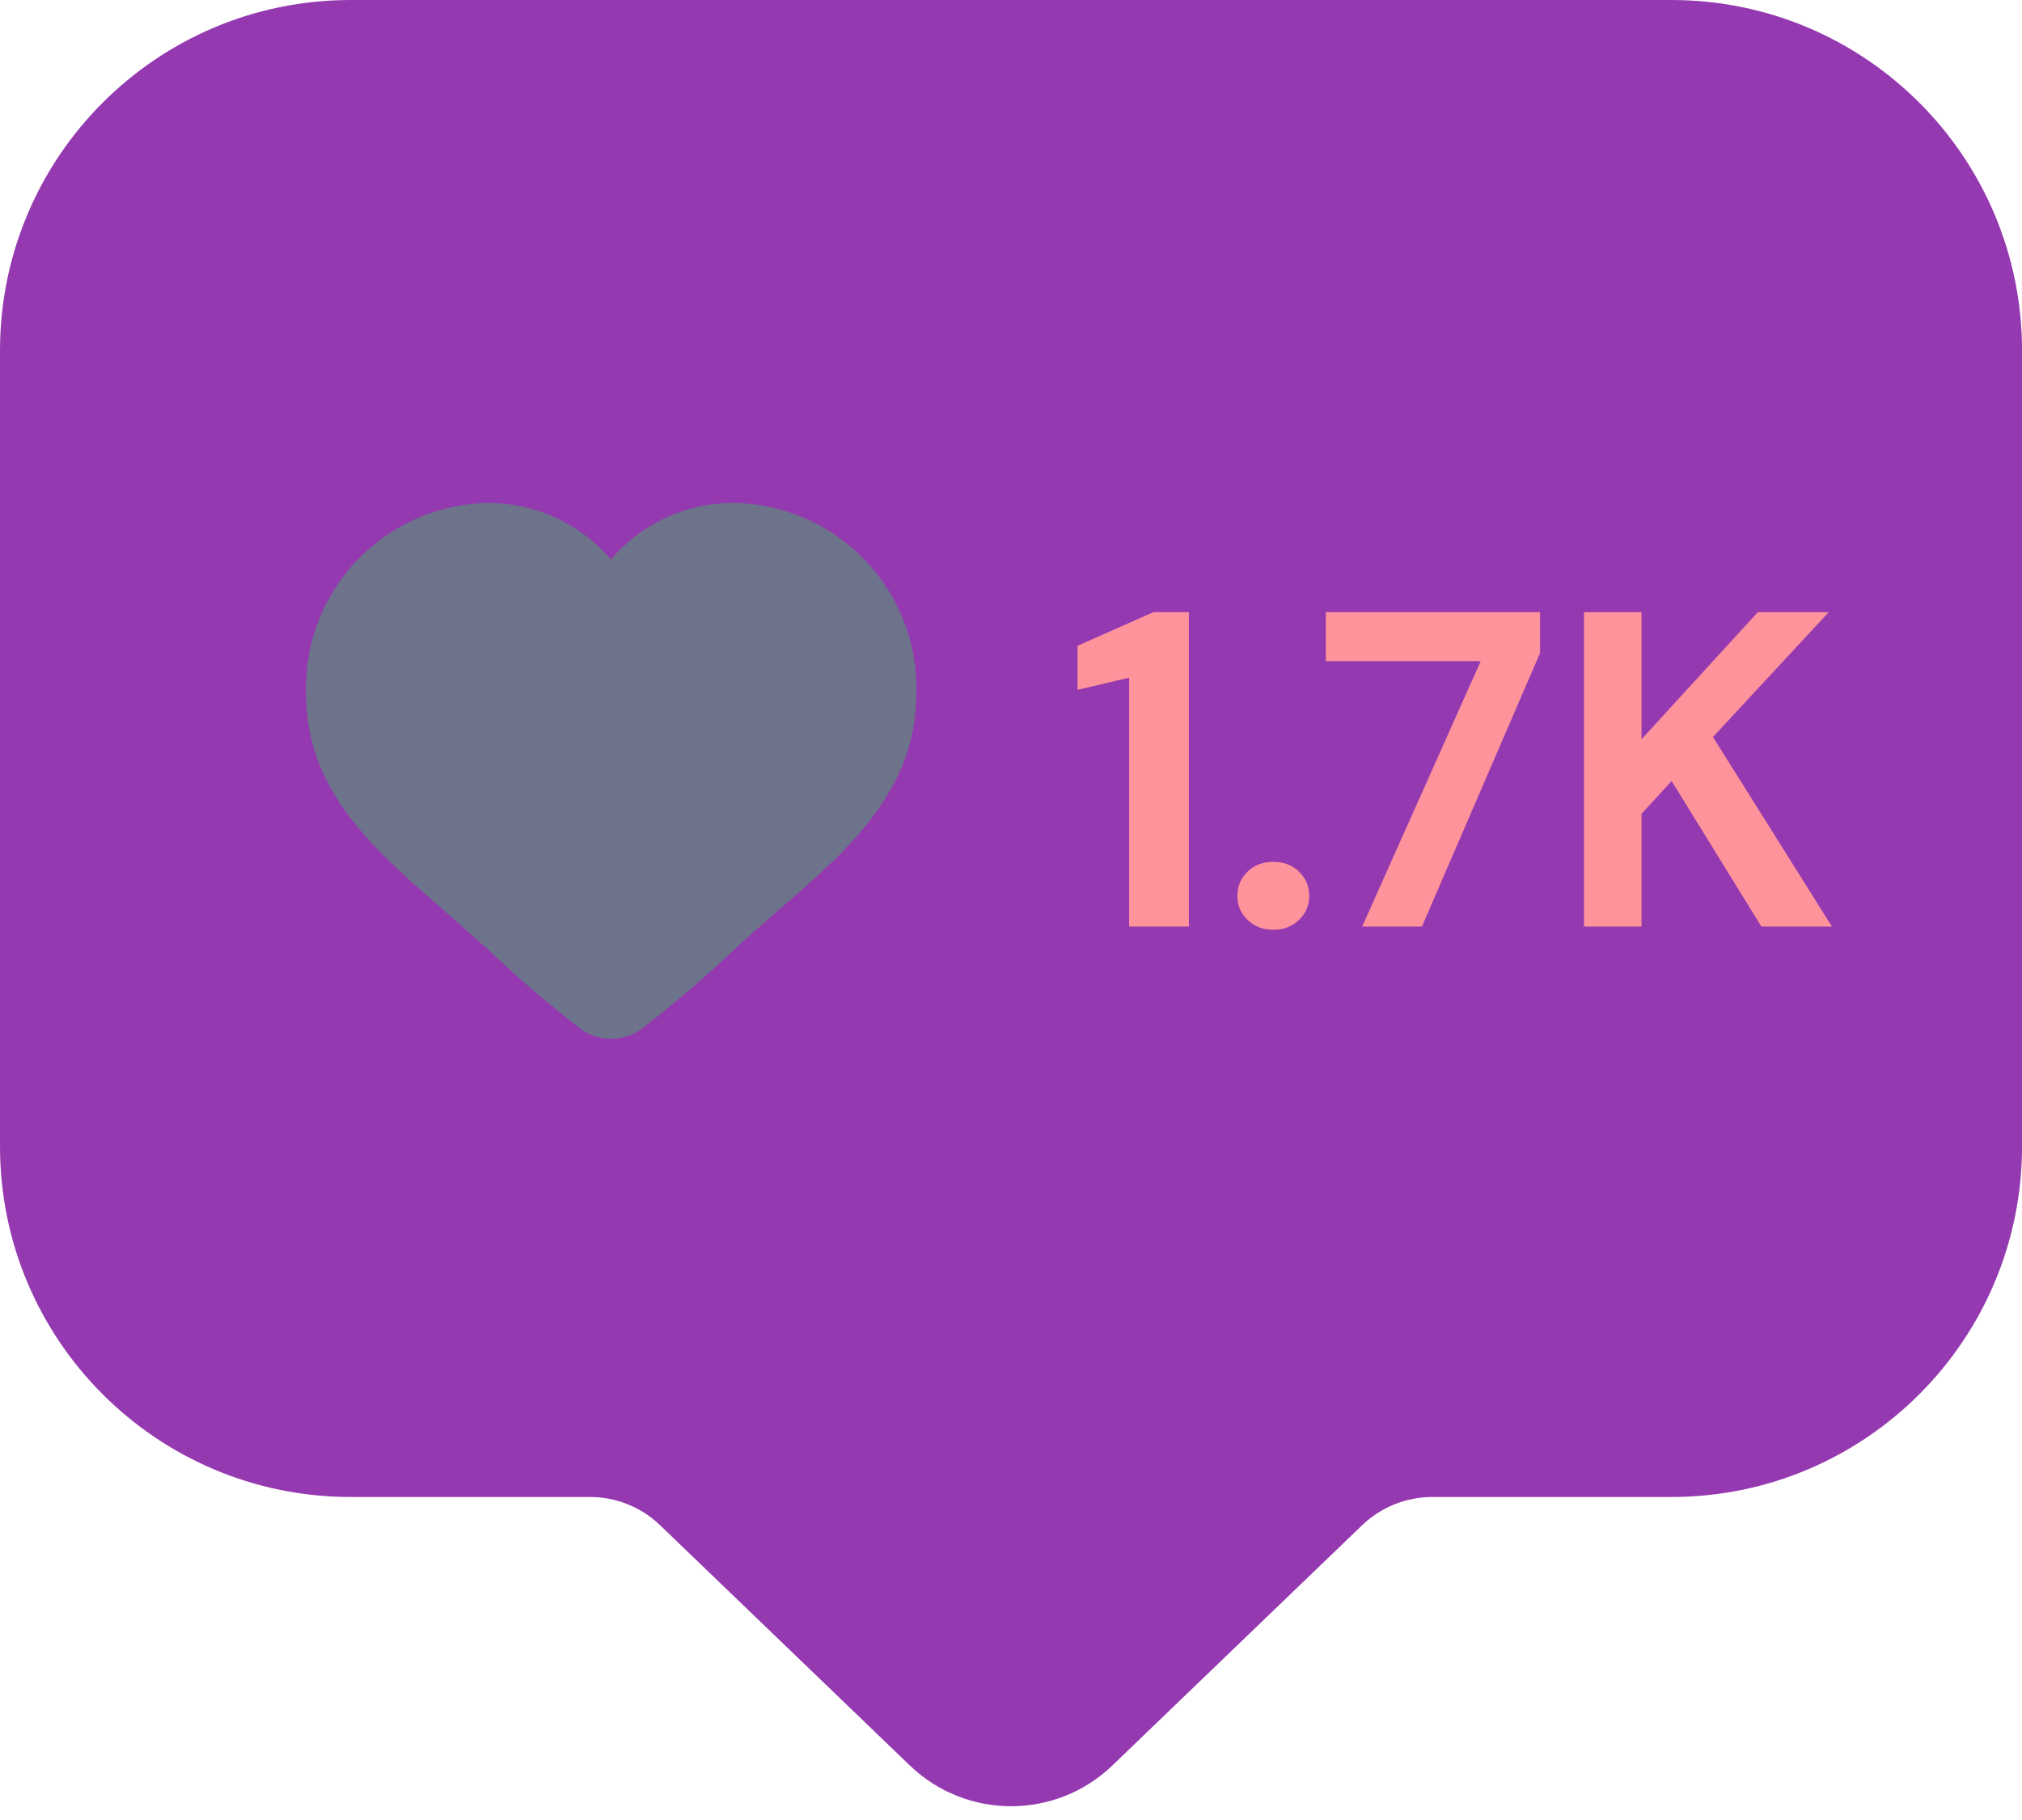 <?xml version="1.0" encoding="UTF-8" standalone="no"?><svg xmlns="http://www.w3.org/2000/svg" xmlns:xlink="http://www.w3.org/1999/xlink" fill="#000000" height="422.1" preserveAspectRatio="xMidYMid meet" version="1" viewBox="0.0 0.0 469.1 422.1" width="469.1" zoomAndPan="magnify"><g><g id="change1_1"><path d="M469.11,81.34V265.9c0,44.93-36.43,81.36-81.36,81.36H332.3c-6.08,0-11.93,2.36-16.3,6.56l-57.92,55.71 c-13.12,12.62-33.89,12.62-47.01,0l-57.92-55.71c-4.39-4.22-10.22-6.56-16.3-6.56h-55.5C36.41,347.26,0,310.85,0,265.92V81.34 C0,36.41,36.41,0,81.34,0h306.43C432.68,0,469.11,36.41,469.11,81.34z" fill="#9539b1"/></g><g><g><g id="change2_1"><path d="M249.98,149.81v10.21l11.98-2.81v57.72h13.86v-72.93h-8.23L249.98,149.81z M295.4,199.92 c-2.44,0-4.43,0.77-5.99,2.3c-1.56,1.52-2.35,3.4-2.35,5.63c0,2.15,0.79,3.99,2.35,5.53c1.56,1.52,3.55,2.3,5.99,2.3 c2.43,0,4.43-0.78,5.99-2.3c1.56-1.53,2.35-3.38,2.35-5.53c0-2.23-0.79-4.1-2.35-5.63C299.84,200.69,297.84,199.92,295.4,199.92 z M307.59,153.36h35.94l-27.5,61.57h13.86l27.4-63.45V142h-49.7V153.36z M397.4,170.96L424.27,142h-16.46l-26.98,29.49V142 h-13.34v72.93h13.34v-26.15l6.98-7.6l20.83,33.75H425L397.4,170.96z" fill="#ff939b"/></g></g><g id="change3_1"><path d="M212.57,161.13c0,22.27-16.31,36.43-30.64,48.86c-1.85,1.6-3.69,3.2-5.48,4.8l-5.67,5.05 c-7.08,6.77-14.52,13.17-22.34,19.14c-4.07,2.64-9.29,2.64-13.36,0c-7.5-5.78-14.77-12-21.66-18.53l-6.34-5.67 c-1.72-1.54-3.51-3.08-5.23-4.61c-15.14-13.17-30.83-26.84-30.83-49.05c-0.86-23.64,17.6-43.5,41.23-44.43 c11.32-0.31,22.15,4.49,29.48,13.11c7.33-8.62,18.22-13.48,29.54-13.11C194.91,117.62,213.38,137.5,212.57,161.13z" fill="#6d738a"/></g></g></g></svg>